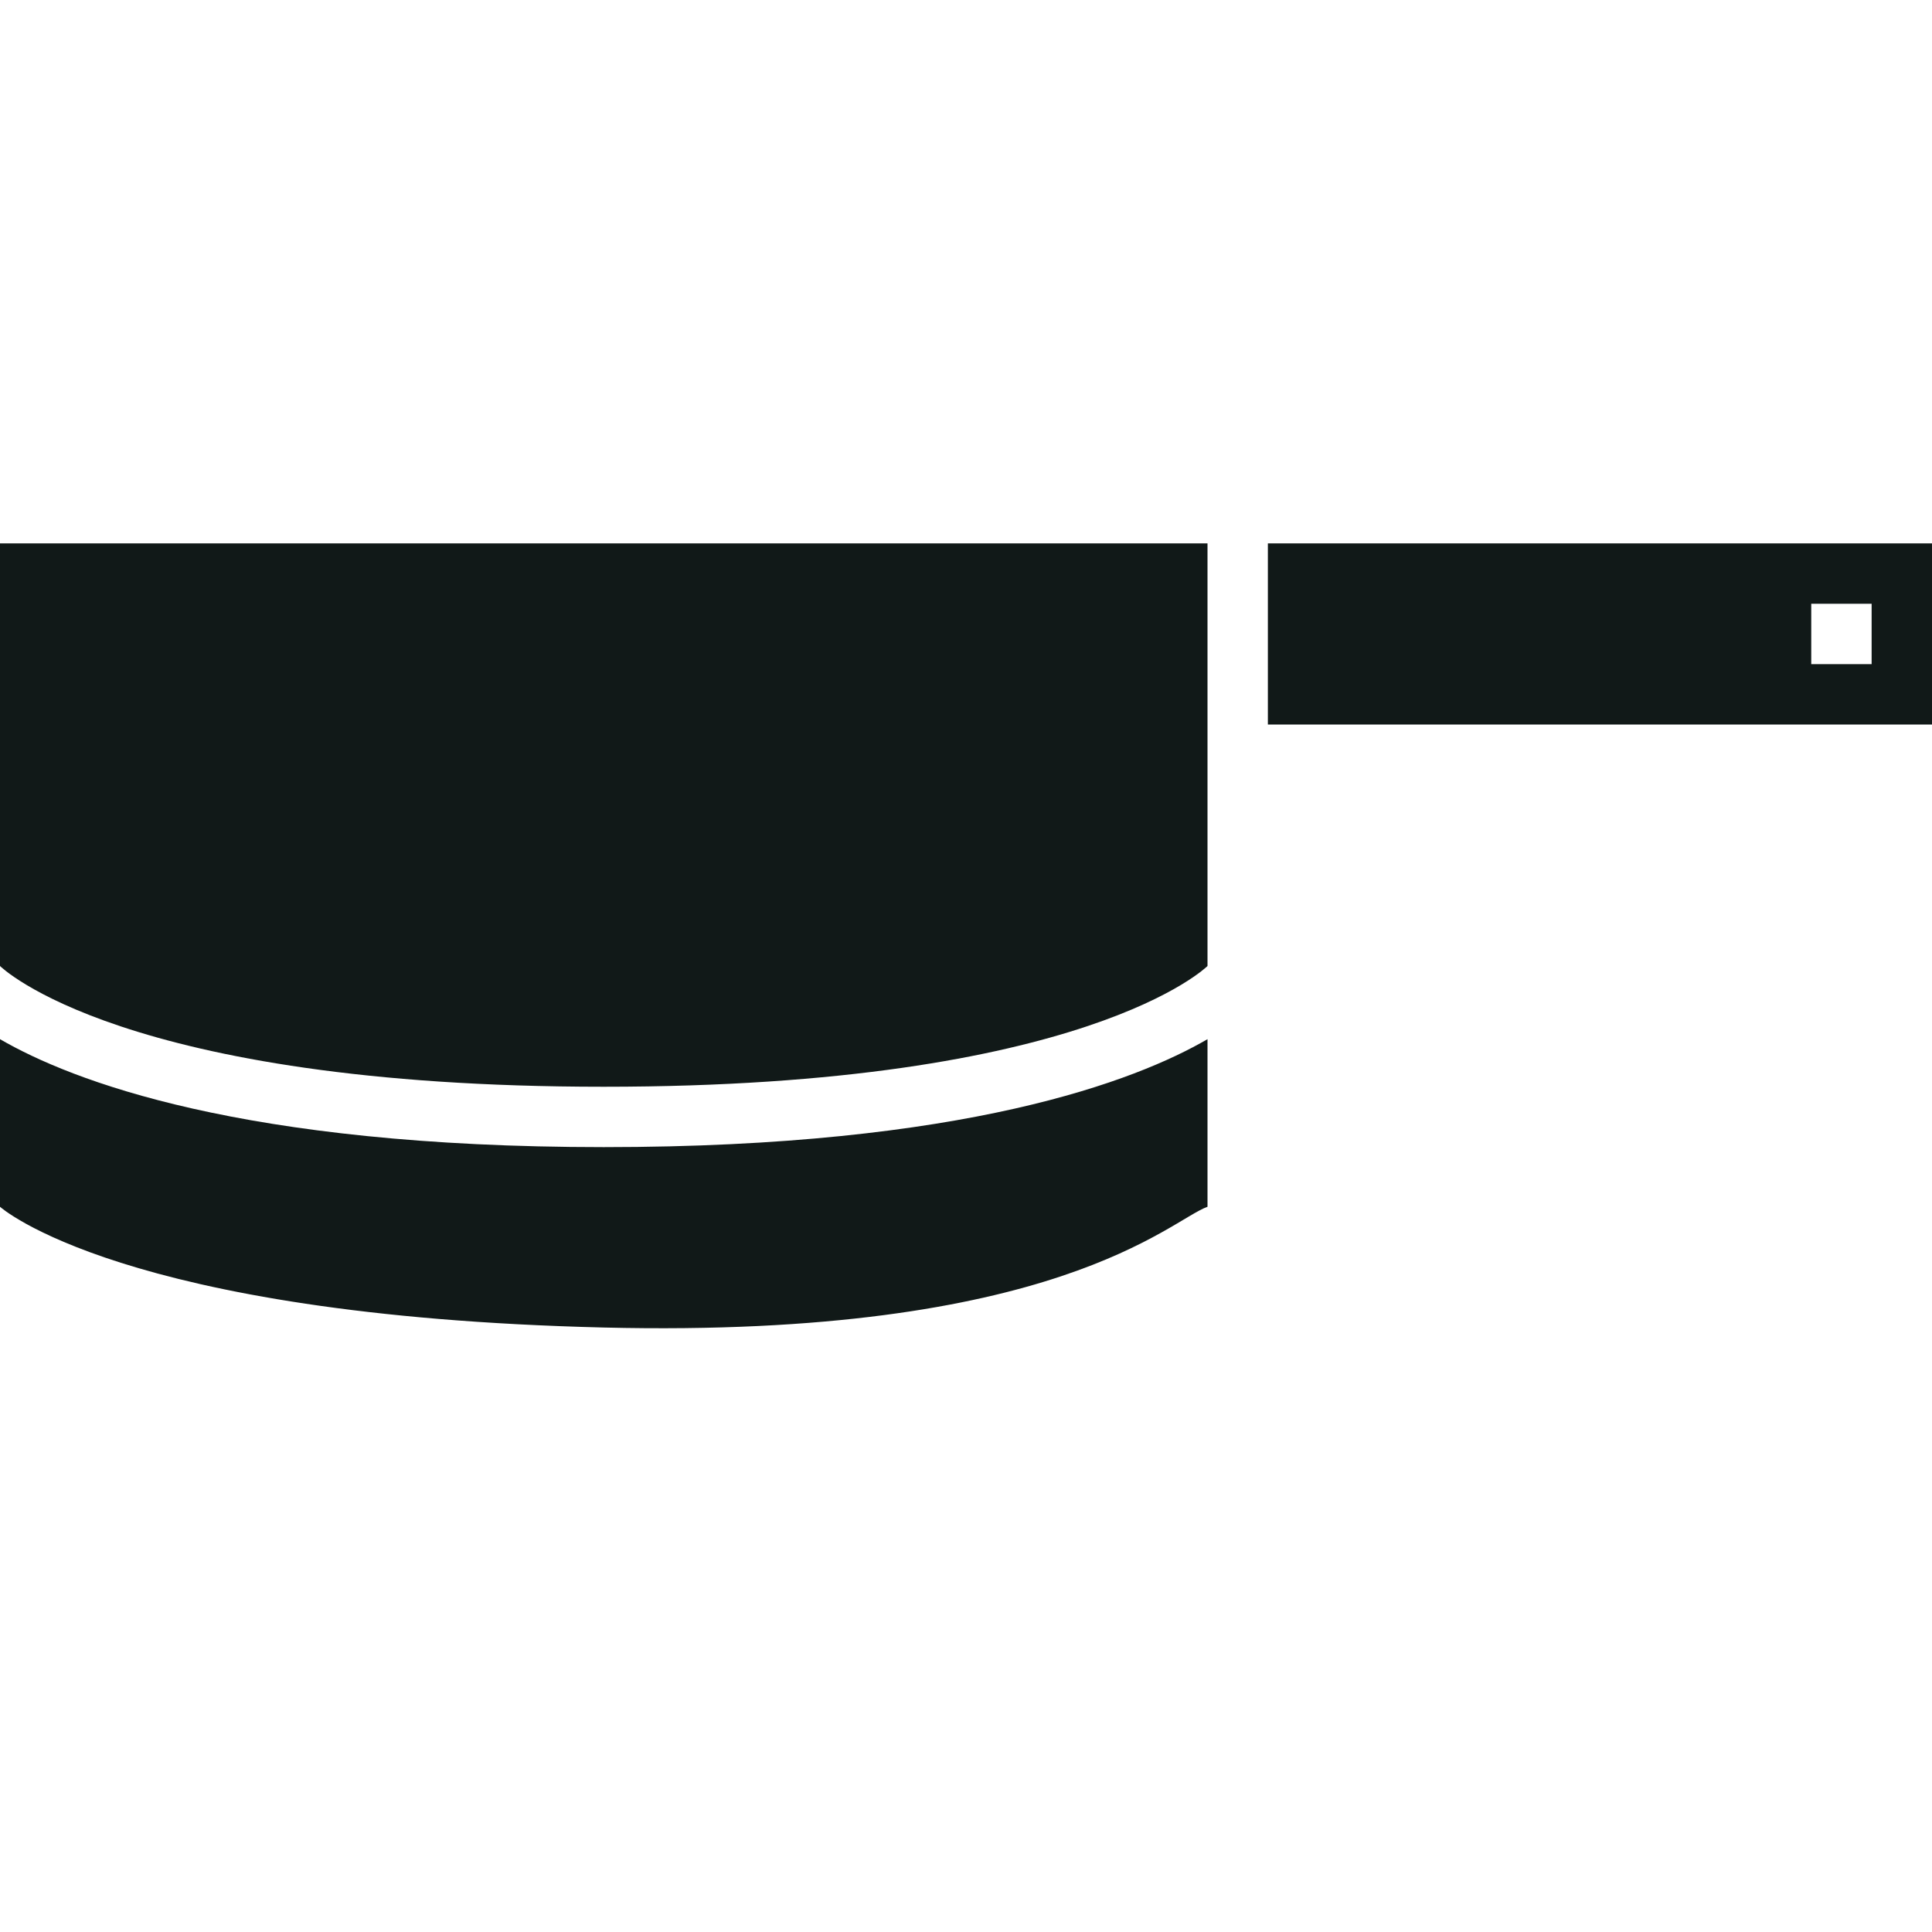 <?xml version="1.0" encoding="utf-8"?>
<svg version="1.1" id="Uploaded to svgrepo.com" xmlns="http://www.w3.org/2000/svg" xmlns:xlink="http://www.w3.org/1999/xlink" 
	 width="800px" height="800px" viewBox="0 0 32 32" xml:space="preserve">
<style type="text/css">
	.sharpcorners_een{fill:#111918;}
	.st0{fill:#0B1719;}
</style>
<path class="sharpcorners_een" d="M21,9v3h11V9H21z M31,11h-1v-1h1V11z M0,9h20v7c0,0-2,2-10,2S0,16,0,16V9z M10,19
	c5.997,0,8.823-1.105,10-1.788v2.776c-0.625,0.222-2.51,2.181-10,2c-7.998-0.194-10-2-10-2v-2.776C1.177,17.895,4.003,19,10,19z"/>
</svg>